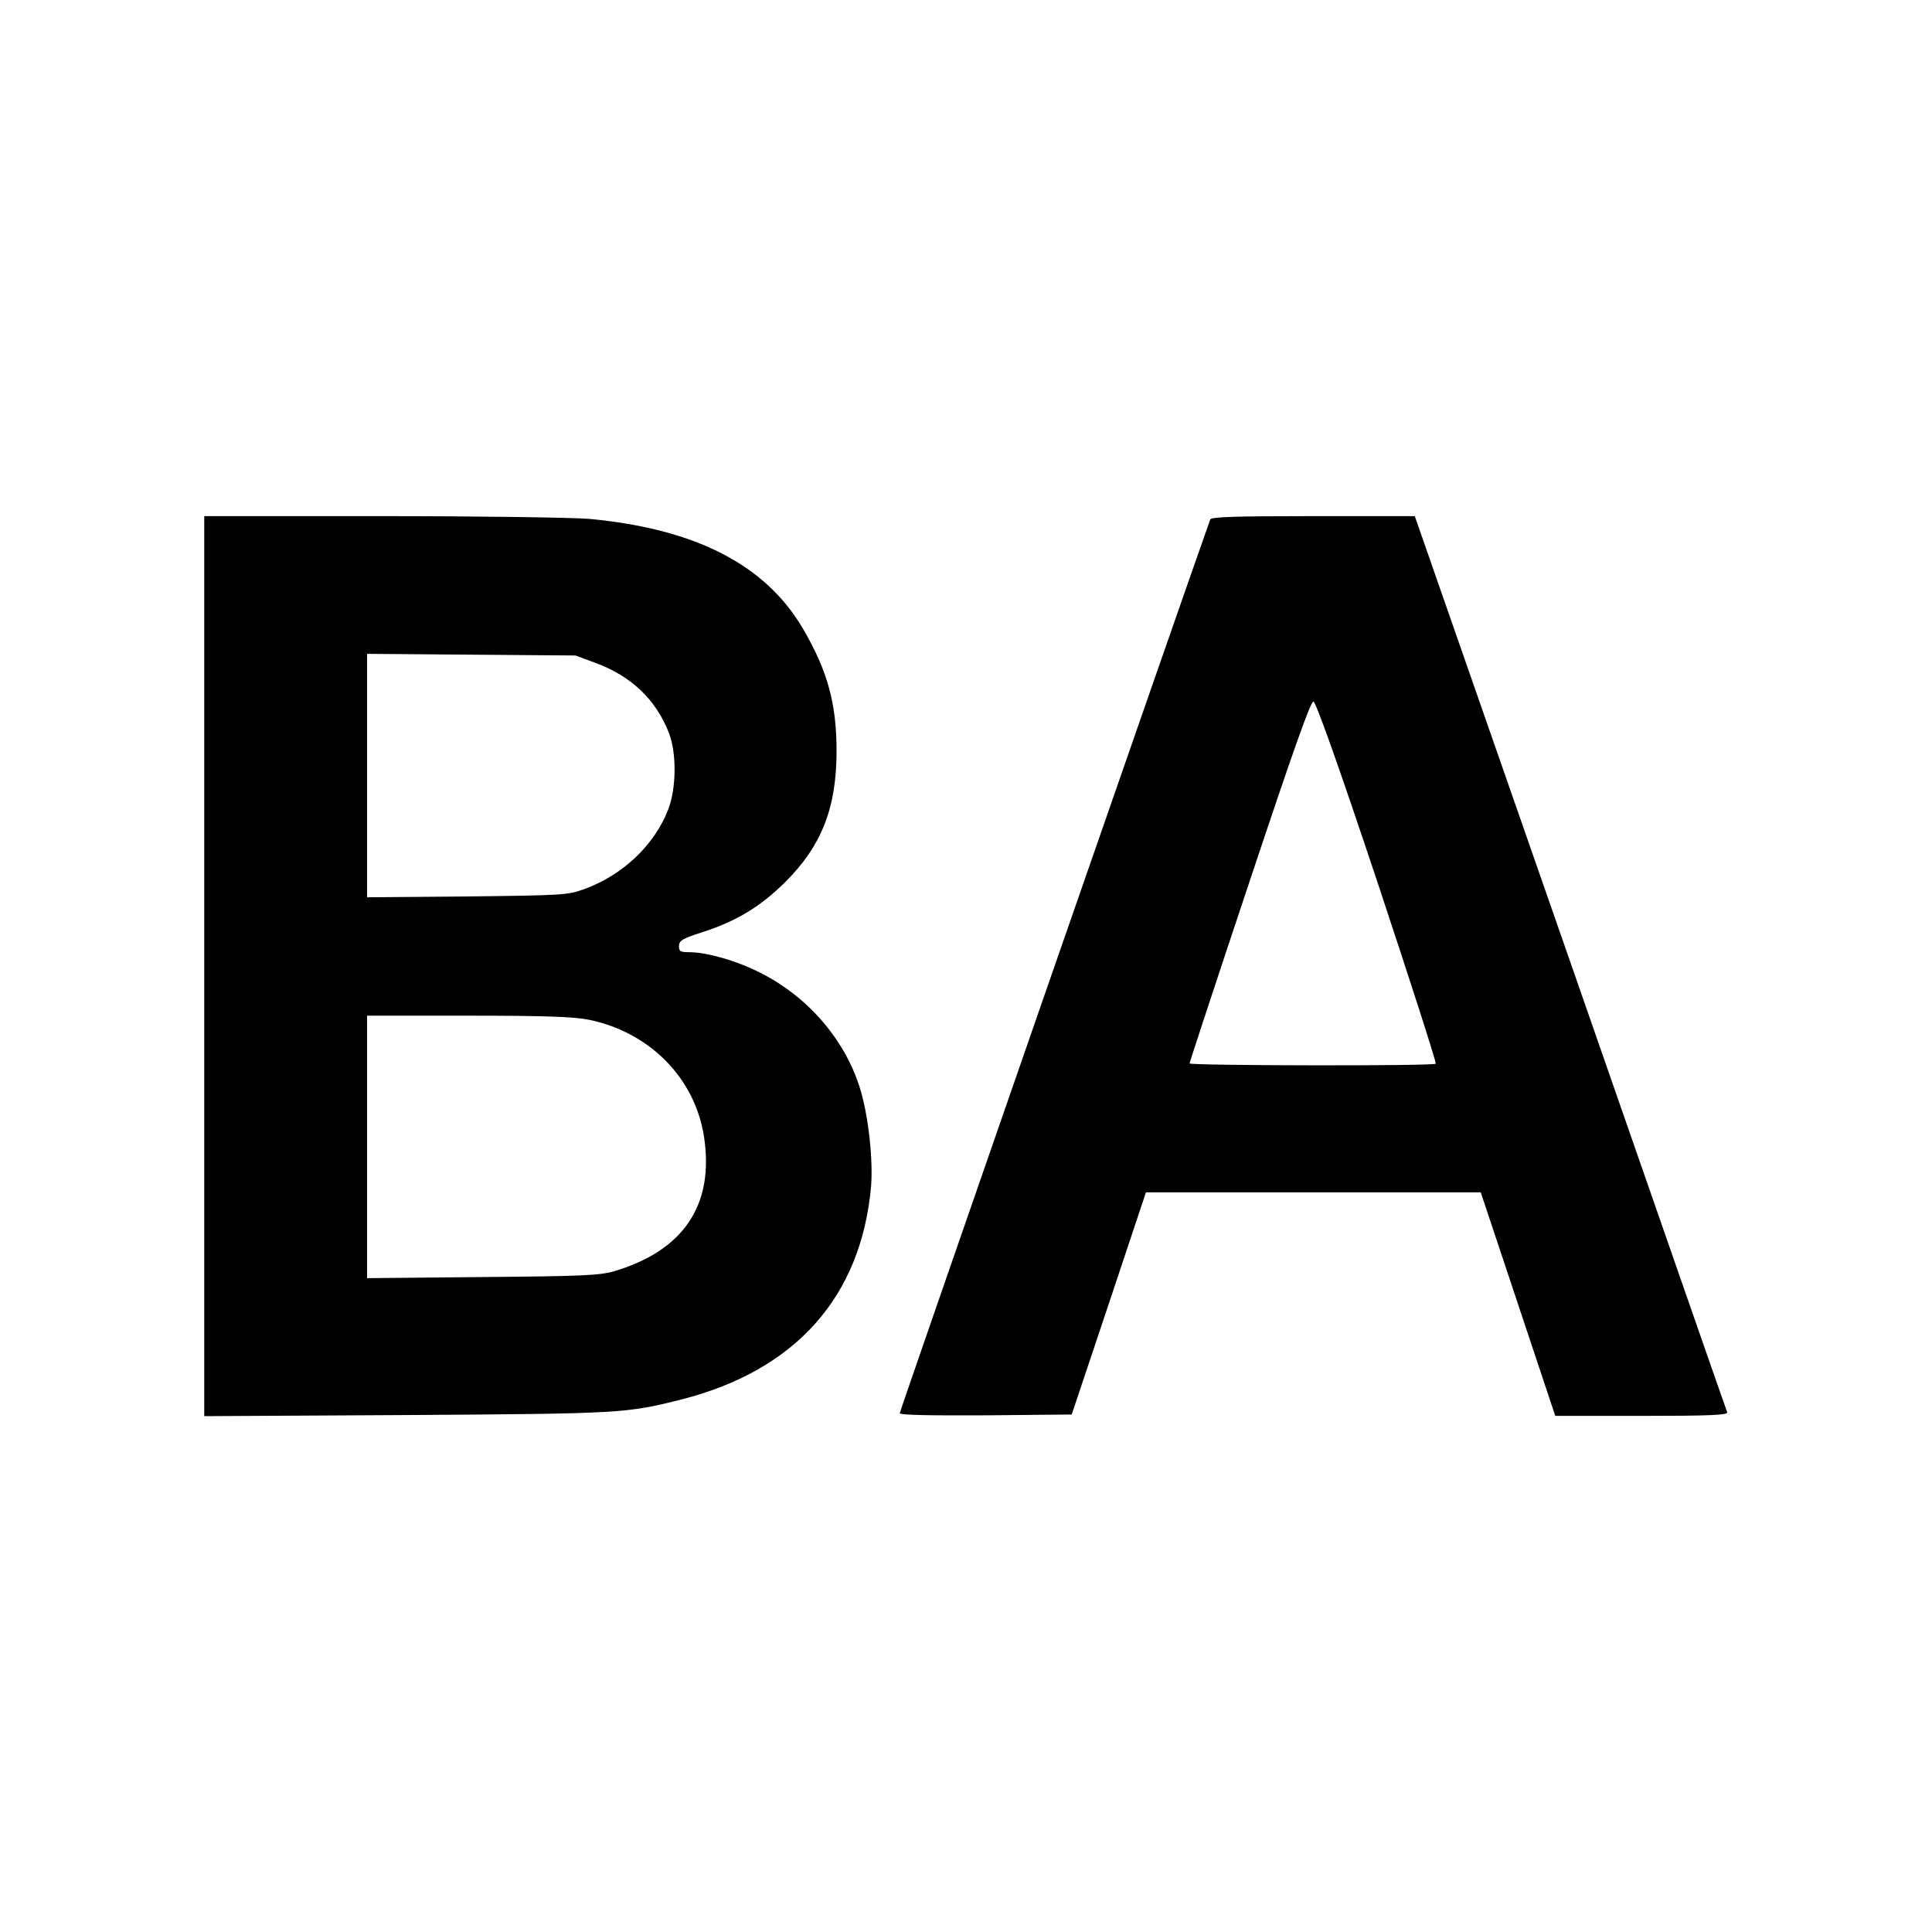 <?xml version="1.0" standalone="no"?>
<!DOCTYPE svg PUBLIC "-//W3C//DTD SVG 20010904//EN"
 "http://www.w3.org/TR/2001/REC-SVG-20010904/DTD/svg10.dtd">
<svg version="1.0" xmlns="http://www.w3.org/2000/svg"
 width="700pt" height="700pt" viewBox="0 0 700 700"
 preserveAspectRatio="xMidYMid meet">
<g transform="translate(0,700) scale(0.1,-0.1)"
fill="#000000" stroke="none">
<path d="M740 3499 l0 -1630 733 4 c779 5 796 6 998 57 413 106 649 372 685
771 8 97 -10 261 -41 359 -58 183 -200 342 -382 426 -78 37 -177 64 -235 64
-33 0 -38 3 -38 23 1 19 12 26 83 49 125 40 211 92 303 183 131 131 185 268
185 474 0 171 -32 289 -121 442 -136 233 -390 363 -775 399 -61 5 -397 10
-752 10 l-643 0 0 -1631z m1418 1099 c128 -47 218 -132 265 -252 29 -73 28
-201 -2 -279 -50 -129 -164 -237 -303 -288 -61 -22 -75 -23 -425 -27 l-363 -3
0 441 0 441 378 -3 377 -3 73 -27z m-23 -1293 c221 -46 384 -213 416 -425 37
-246 -74 -411 -326 -486 -52 -15 -114 -18 -477 -21 l-418 -4 0 475 0 476 368
0 c284 0 383 -4 437 -15z"/>
<path d="M4385 5118 c-90 -252 -1125 -3231 -1125 -3238 0 -7 100 -9 312 -8
l311 3 135 403 134 402 606 0 607 0 135 -405 135 -405 313 0 c247 0 313 3 310
13 -3 6 -258 740 -568 1630 l-564 1617 -368 0 c-286 0 -370 -3 -373 -12z m606
-1315 c119 -358 214 -654 211 -657 -8 -9 -892 -7 -892 1 0 4 98 302 218 661
160 480 221 652 231 650 9 -2 91 -232 232 -655z"/>
</g>
</svg>
